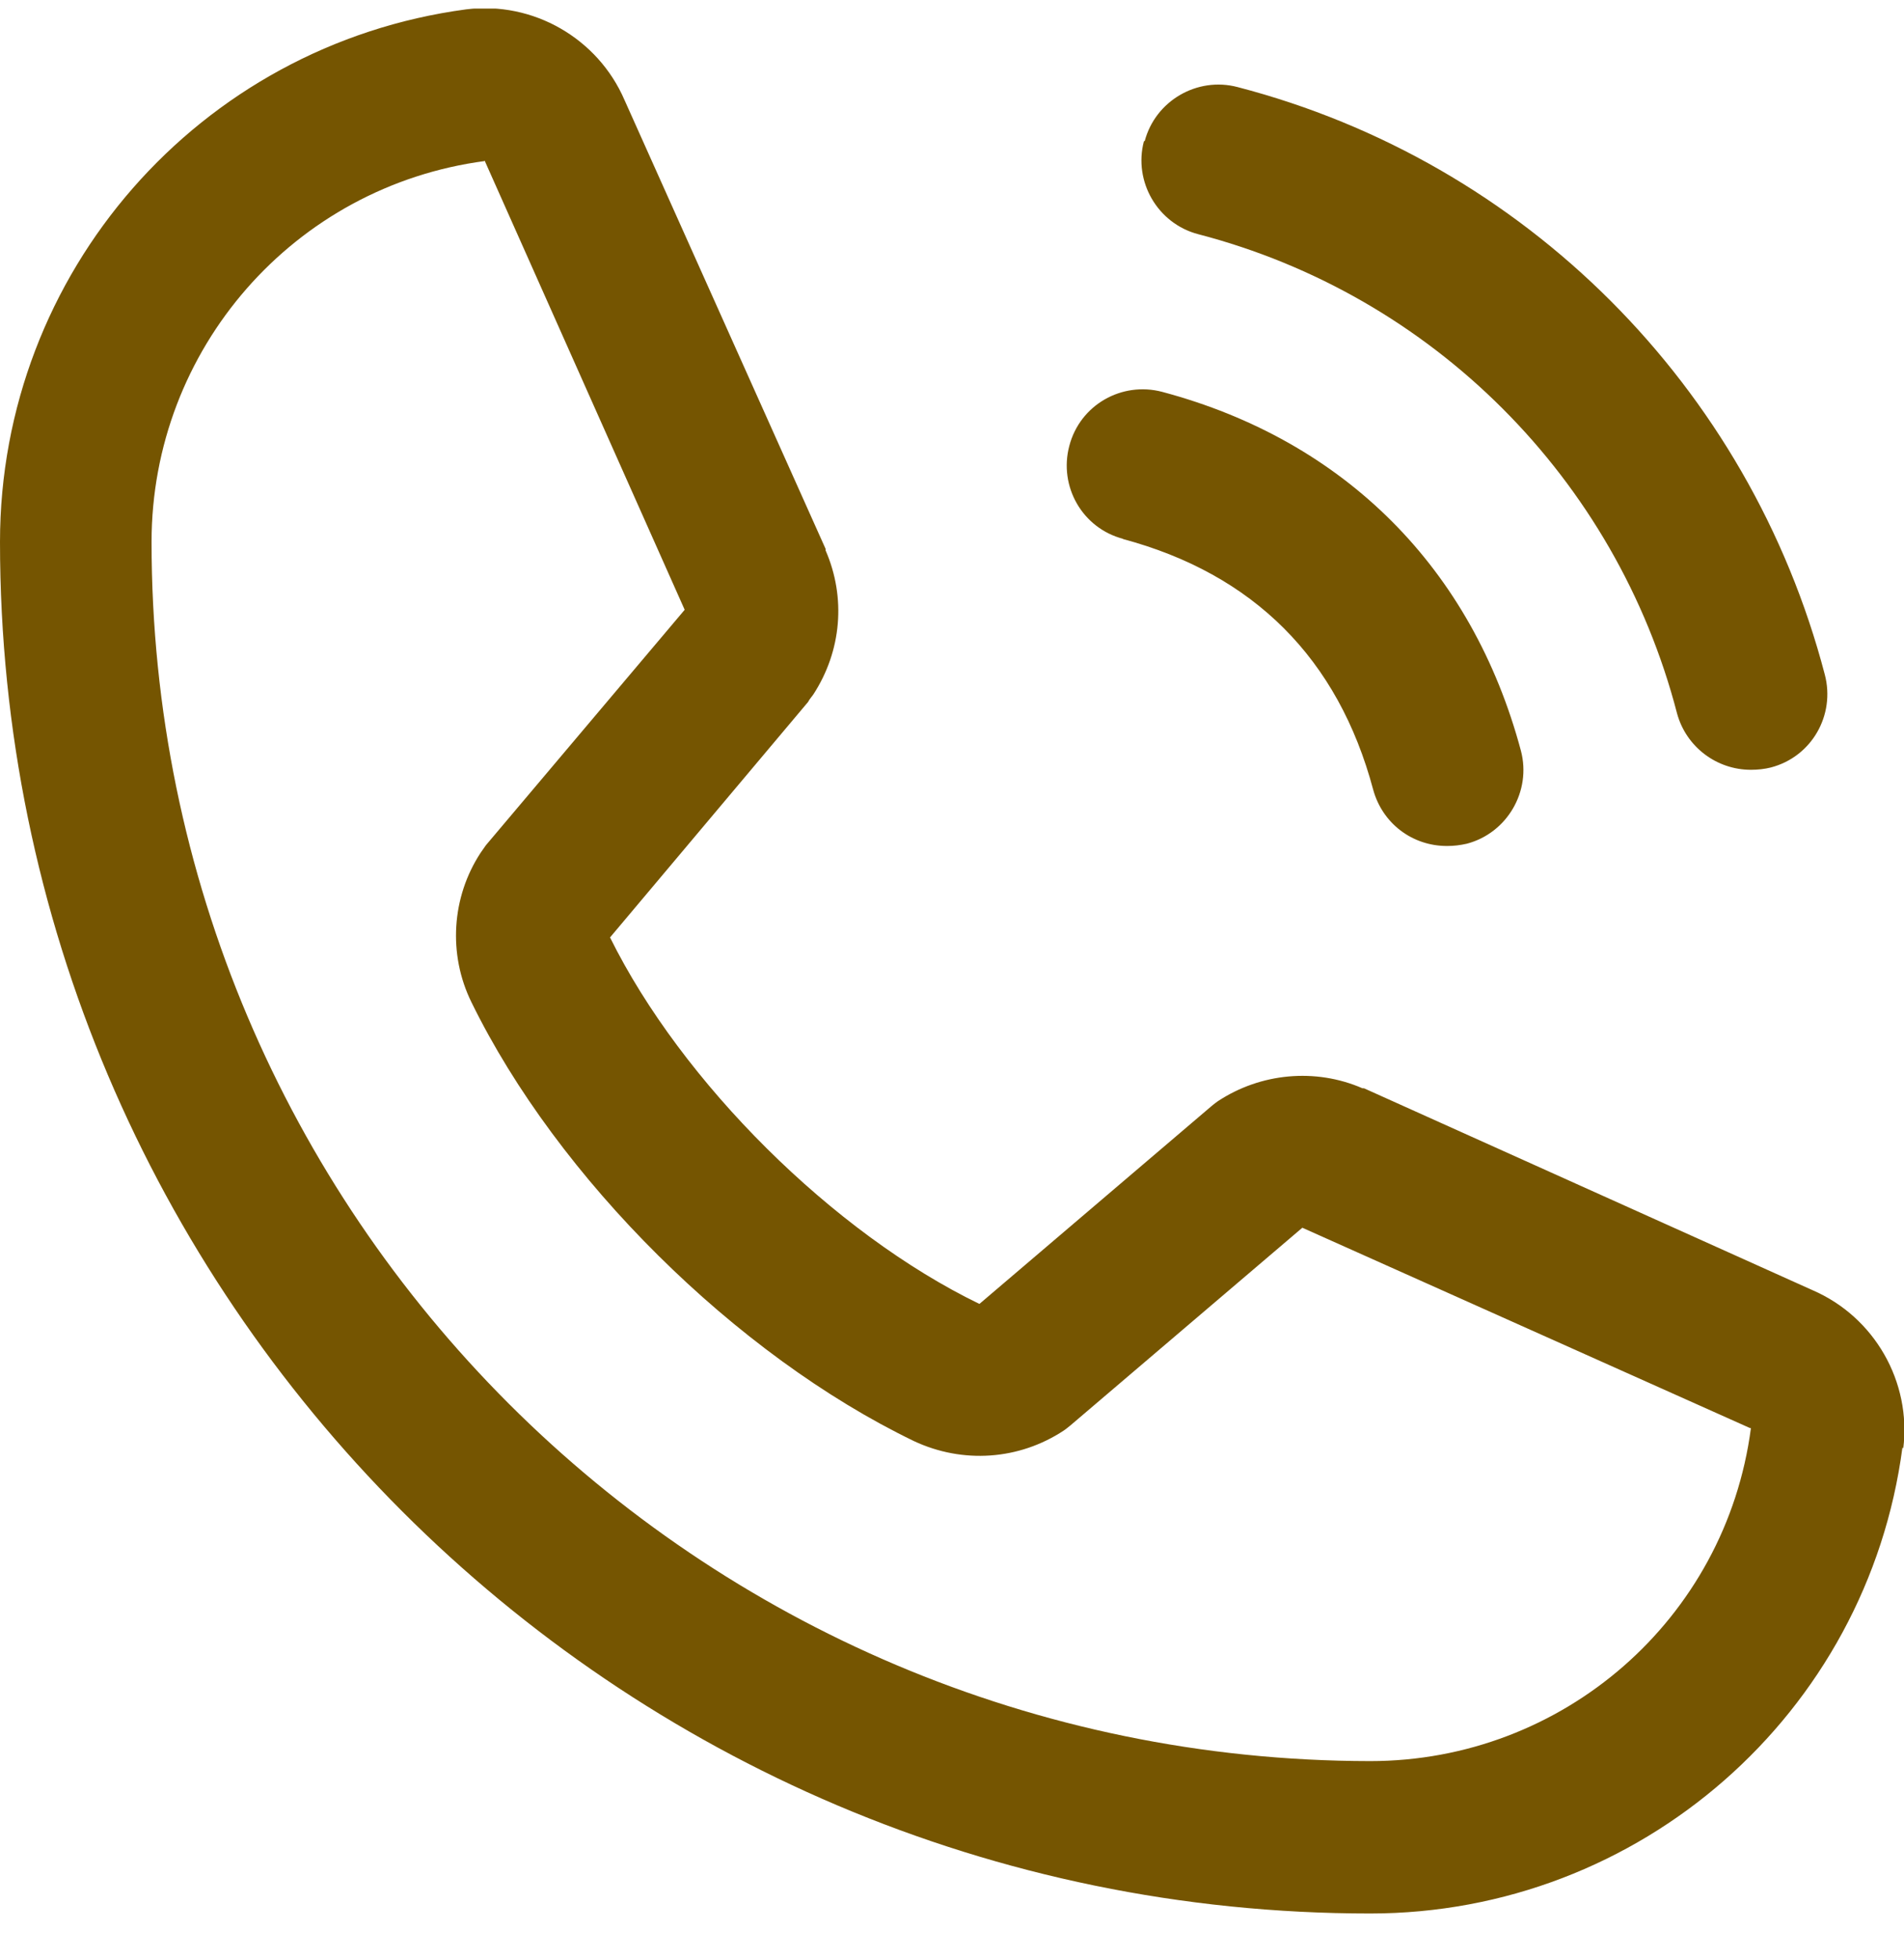 <svg width="35" height="36" viewBox="0 0 35 36" fill="none" xmlns="http://www.w3.org/2000/svg">
	<g clip-path="url(#clip0_2779_2495)">
		<path d="M21.042 2.594C21.238 1.852 22.008 1.404 22.75 1.6C28.028 2.972 32.158 7.102 33.544 12.394C33.74 13.136 33.306 13.906 32.55 14.102C32.438 14.13 32.312 14.144 32.186 14.144C31.556 14.144 30.996 13.724 30.828 13.108C29.708 8.796 26.334 5.422 22.022 4.302C21.28 4.106 20.832 3.336 21.028 2.594H21.042ZM20.636 9.902C23.044 10.546 24.598 12.1 25.242 14.508C25.41 15.124 25.956 15.544 26.6 15.544C26.726 15.544 26.838 15.53 26.964 15.502C27.706 15.306 28.154 14.536 27.958 13.794C27.062 10.448 24.724 8.096 21.364 7.2C20.622 7.004 19.852 7.438 19.656 8.194C19.46 8.936 19.894 9.706 20.65 9.902H20.636ZM34.972 26.59C34.328 31.49 30.142 35.158 25.186 35.158C11.312 35.158 0 23.846 0 9.958C0 5.016 3.654 0.83 8.568 0.172C9.8 0.018 10.99 0.704 11.48 1.838L15.176 10.084V10.112C15.554 10.98 15.47 11.96 14.952 12.758C14.924 12.8 14.882 12.842 14.854 12.898L11.214 17.224C12.53 19.884 15.316 22.656 18.004 23.958L22.26 20.332C22.26 20.332 22.344 20.262 22.386 20.234C23.17 19.716 24.178 19.618 25.046 19.996H25.074L33.32 23.706C34.454 24.196 35.14 25.386 34.986 26.618L34.972 26.59ZM32.186 26.24H32.172L23.94 22.558L19.684 26.184C19.684 26.184 19.6 26.254 19.558 26.282C18.732 26.828 17.696 26.898 16.8 26.478C13.524 24.896 10.248 21.648 8.666 18.414C8.232 17.532 8.302 16.482 8.834 15.67C8.862 15.628 8.904 15.572 8.932 15.53L12.586 11.204L8.918 2.972V2.958C5.404 3.42 2.786 6.416 2.786 9.958C2.786 22.32 12.824 32.344 25.186 32.358C28.728 32.358 31.724 29.754 32.186 26.24Z" fill="#755501" />
	</g>
	<defs>
		<clipPath id="clip0_2779_2495">
			<rect width="35" height="35" fill="white" transform="translate(0 0.158)" />
		</clipPath>
	</defs>
</svg>
